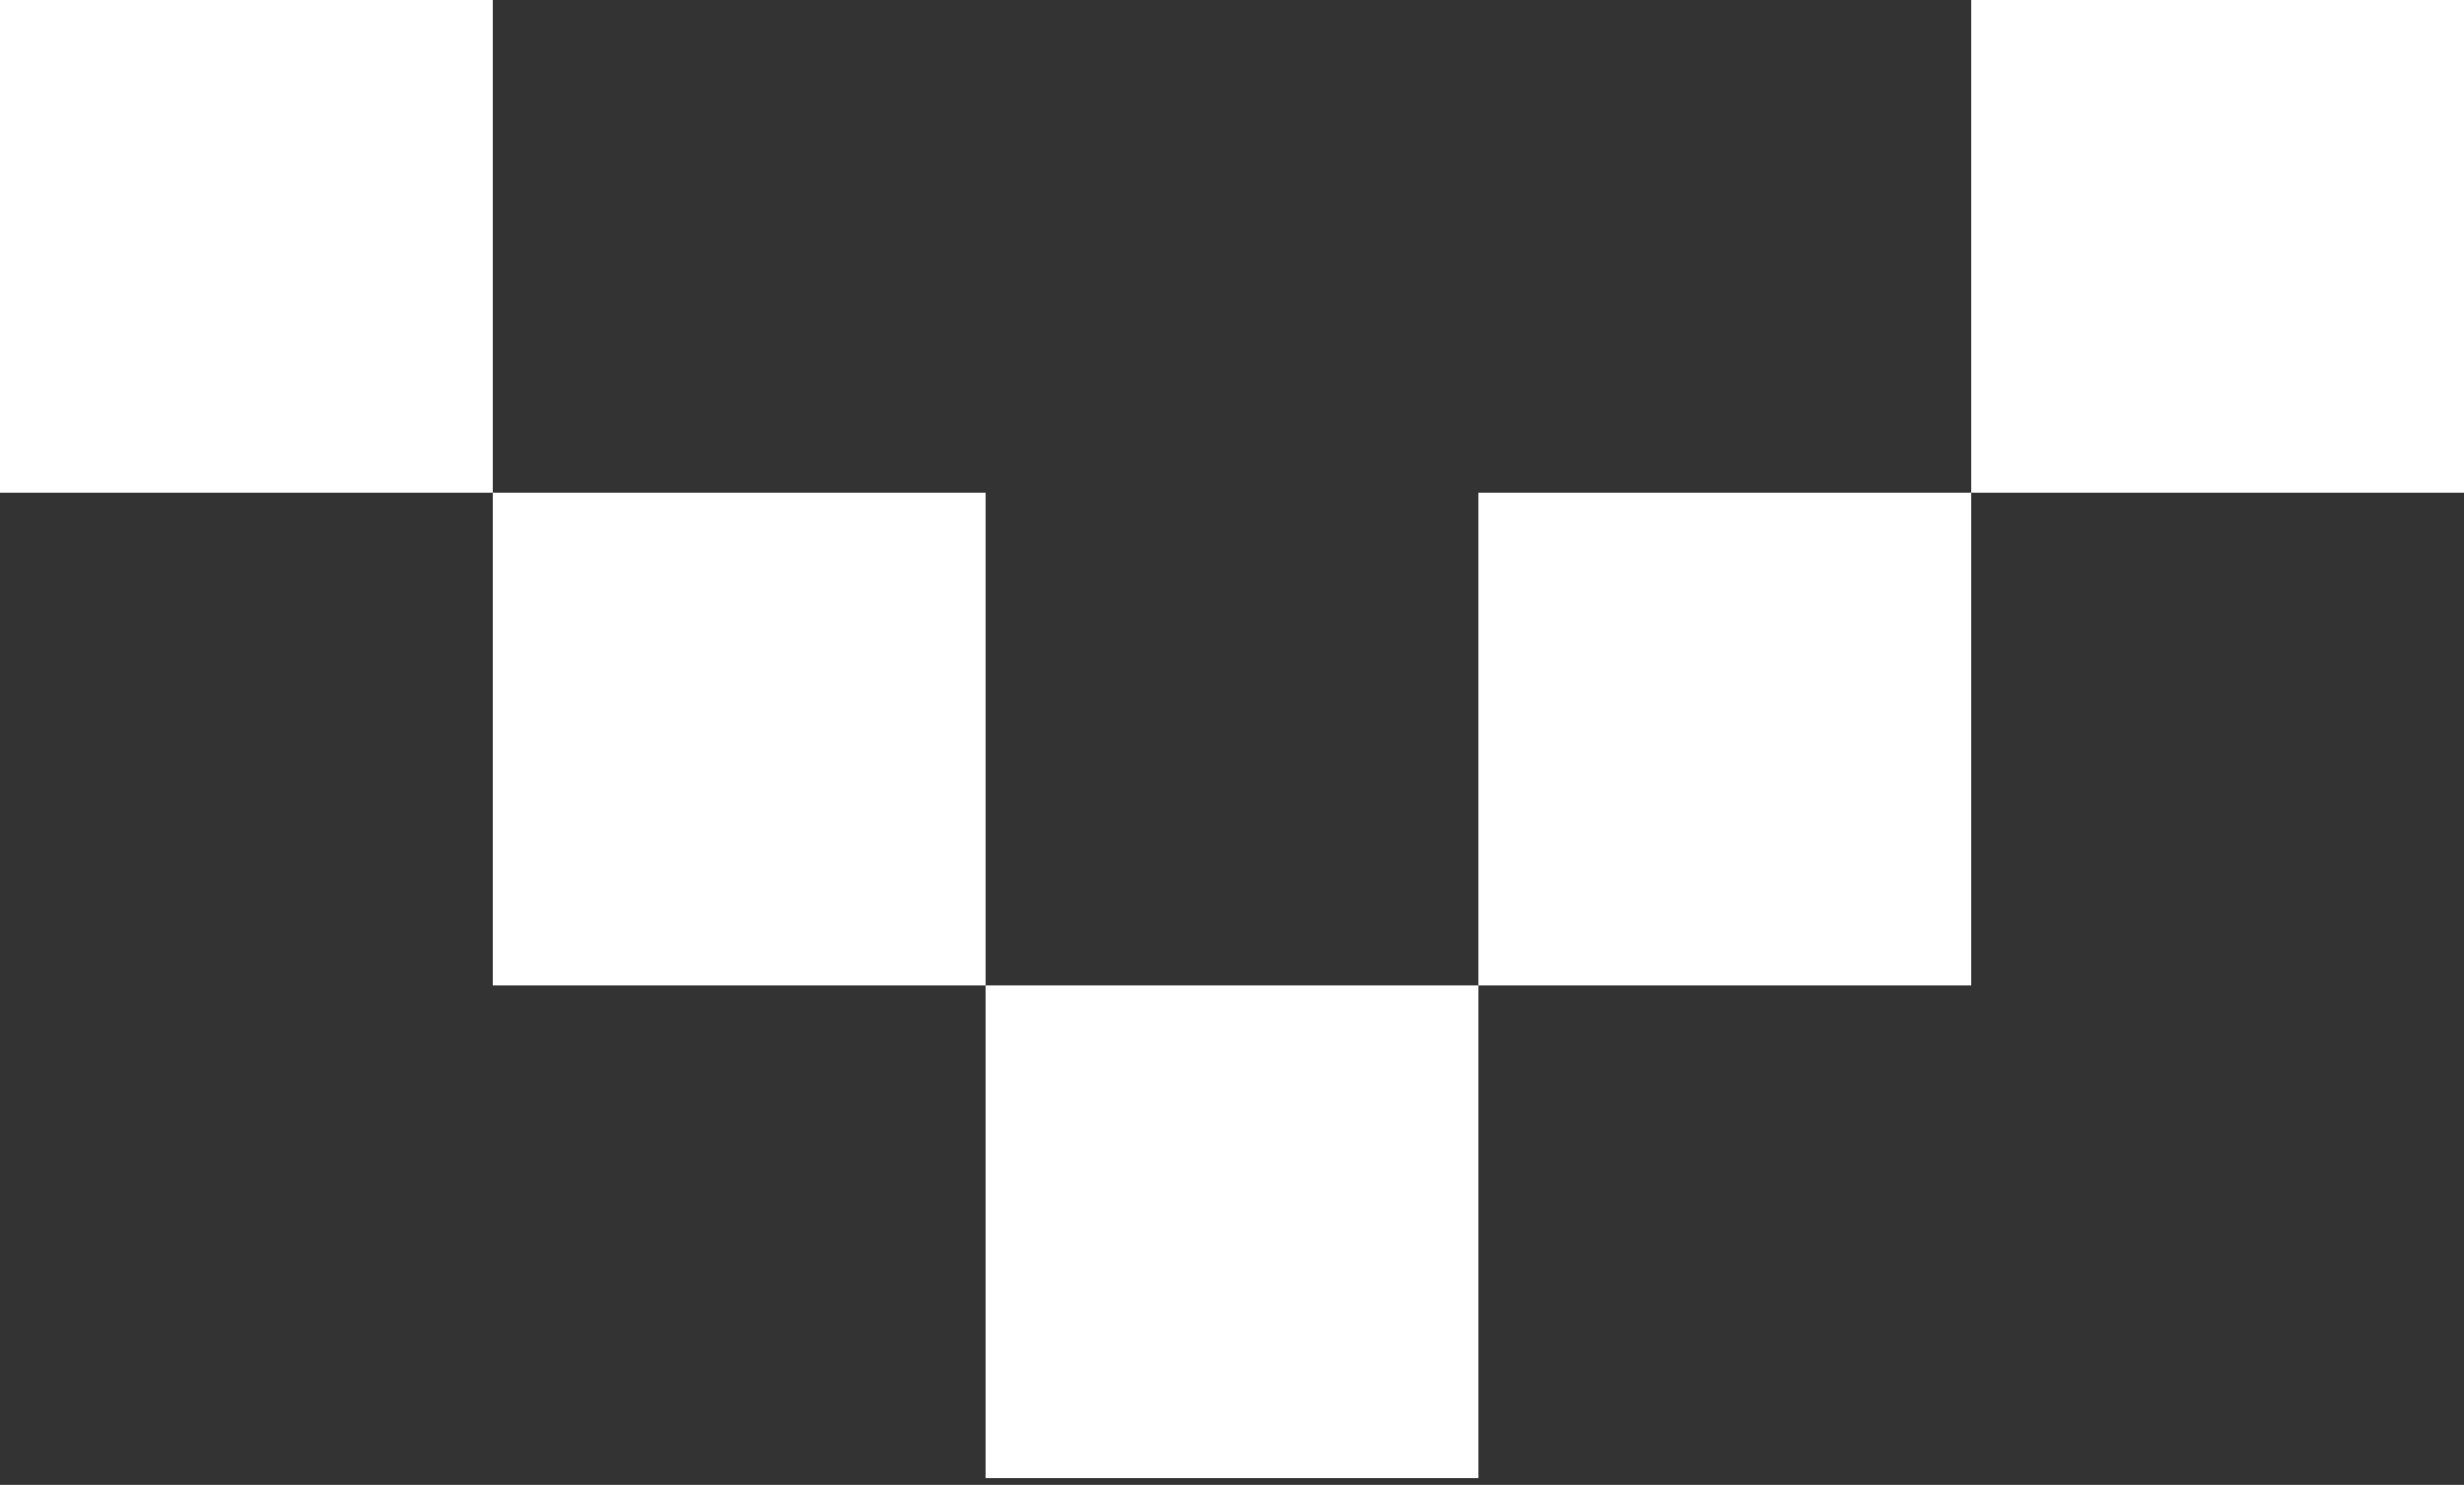 <svg width="292" height="176" viewBox="0 0 292 176" fill="none" xmlns="http://www.w3.org/2000/svg">
<rect x="0" y="0" width="292" height="176" fill="#333333" stroke="none"/>
<rect width="58.4" height="58.4" fill="white"/>
<rect x="58.4" y="58.4" width="58.4" height="58.4" fill="white"/>
<rect x="116.8" y="116.8" width="58.4" height="58.4" fill="white"/>
<rect width="58.4" height="58.4" transform="matrix(1 0 0 -1 175.2 116.8)" fill="white"/>
<rect width="58.4" height="58.4" transform="matrix(1 0 0 -1 233.6 58.4)" fill="white"/>
</svg>

